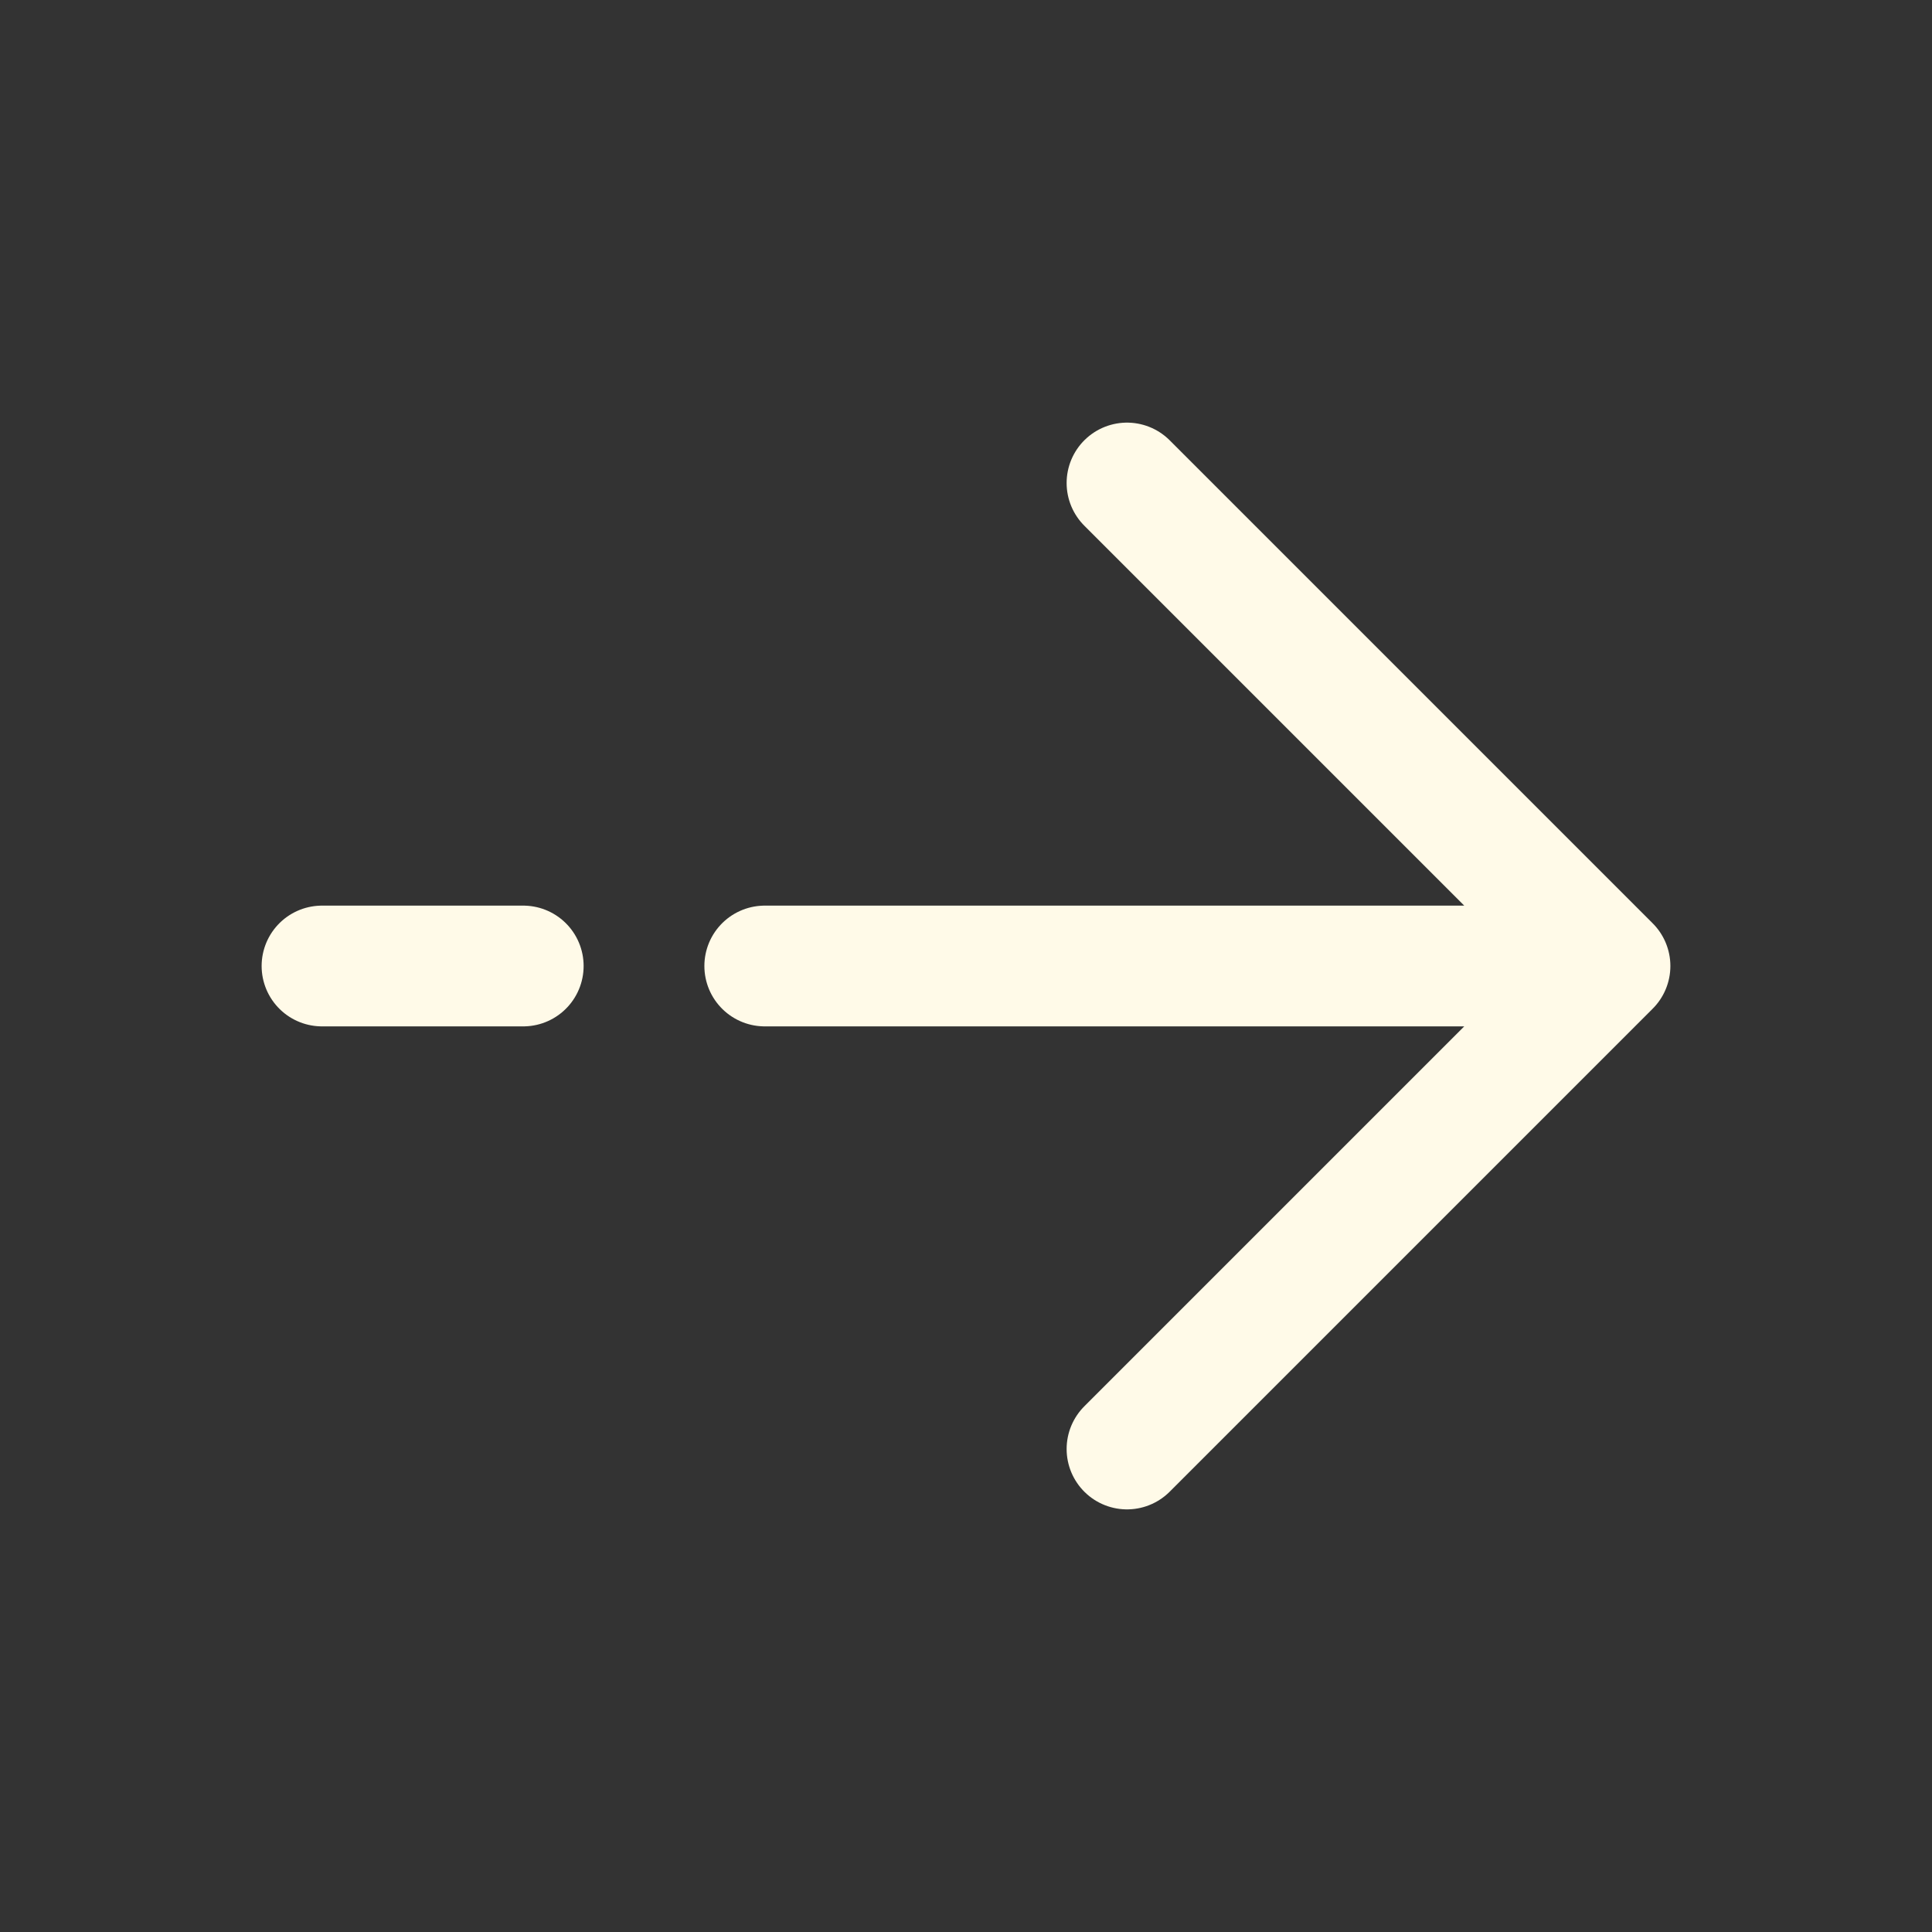 <svg width="24" height="24" viewBox="0 0 24 24" fill="none" xmlns="http://www.w3.org/2000/svg">
<rect x="0" y="0" width="24" height="24" fill="#333333" stroke="none"/>
<path d="M20 12L14 18M20 12L14 6M20 12L9.5 12M4 12L6.5 12" stroke="#FFFAE8" stroke-width="1.5" stroke-linecap="round" stroke-linejoin="round"/>
</svg>
